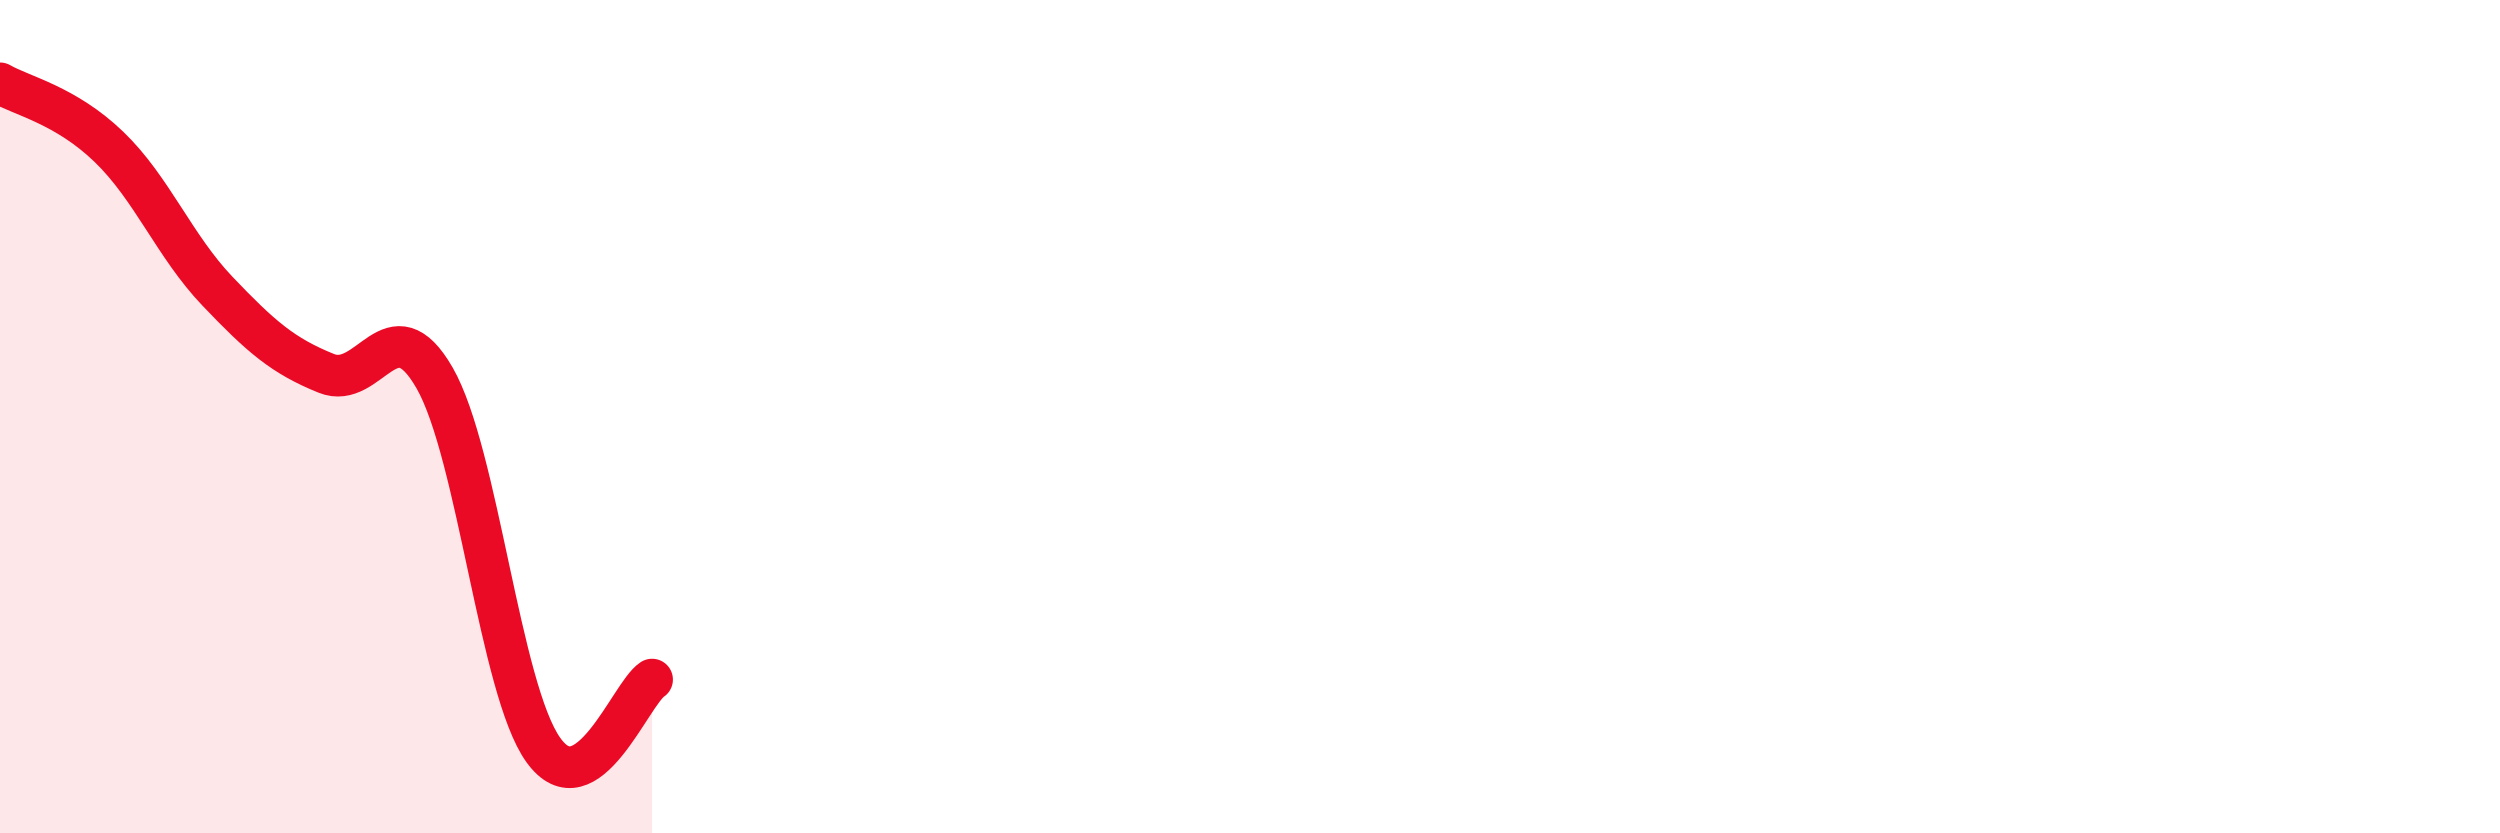 
    <svg width="60" height="20" viewBox="0 0 60 20" xmlns="http://www.w3.org/2000/svg">
      <path
        d="M 0,2 C 0.52,2.3 1.57,2.52 2.61,3.52 C 3.65,4.52 4.18,5.9 5.22,6.99 C 6.26,8.08 6.79,8.54 7.83,8.96 C 8.87,9.38 9.39,7.26 10.43,9.07 C 11.47,10.88 12,16.55 13.04,18 C 14.08,19.45 15.13,16.65 15.65,16.31L15.65 20L0 20Z"
        fill="#EB0A25"
        opacity="0.1"
        stroke-linecap="round"
        stroke-linejoin="round"
      />
      <path
        d="M 0,2 C 0.52,2.3 1.57,2.52 2.61,3.52 C 3.65,4.52 4.18,5.9 5.22,6.99 C 6.26,8.08 6.79,8.54 7.83,8.96 C 8.87,9.38 9.39,7.26 10.43,9.07 C 11.47,10.88 12,16.55 13.04,18 C 14.08,19.45 15.13,16.65 15.65,16.31"
        stroke="#EB0A25"
        stroke-width="1"
        fill="none"
        stroke-linecap="round"
        stroke-linejoin="round"
      />
    </svg>
  